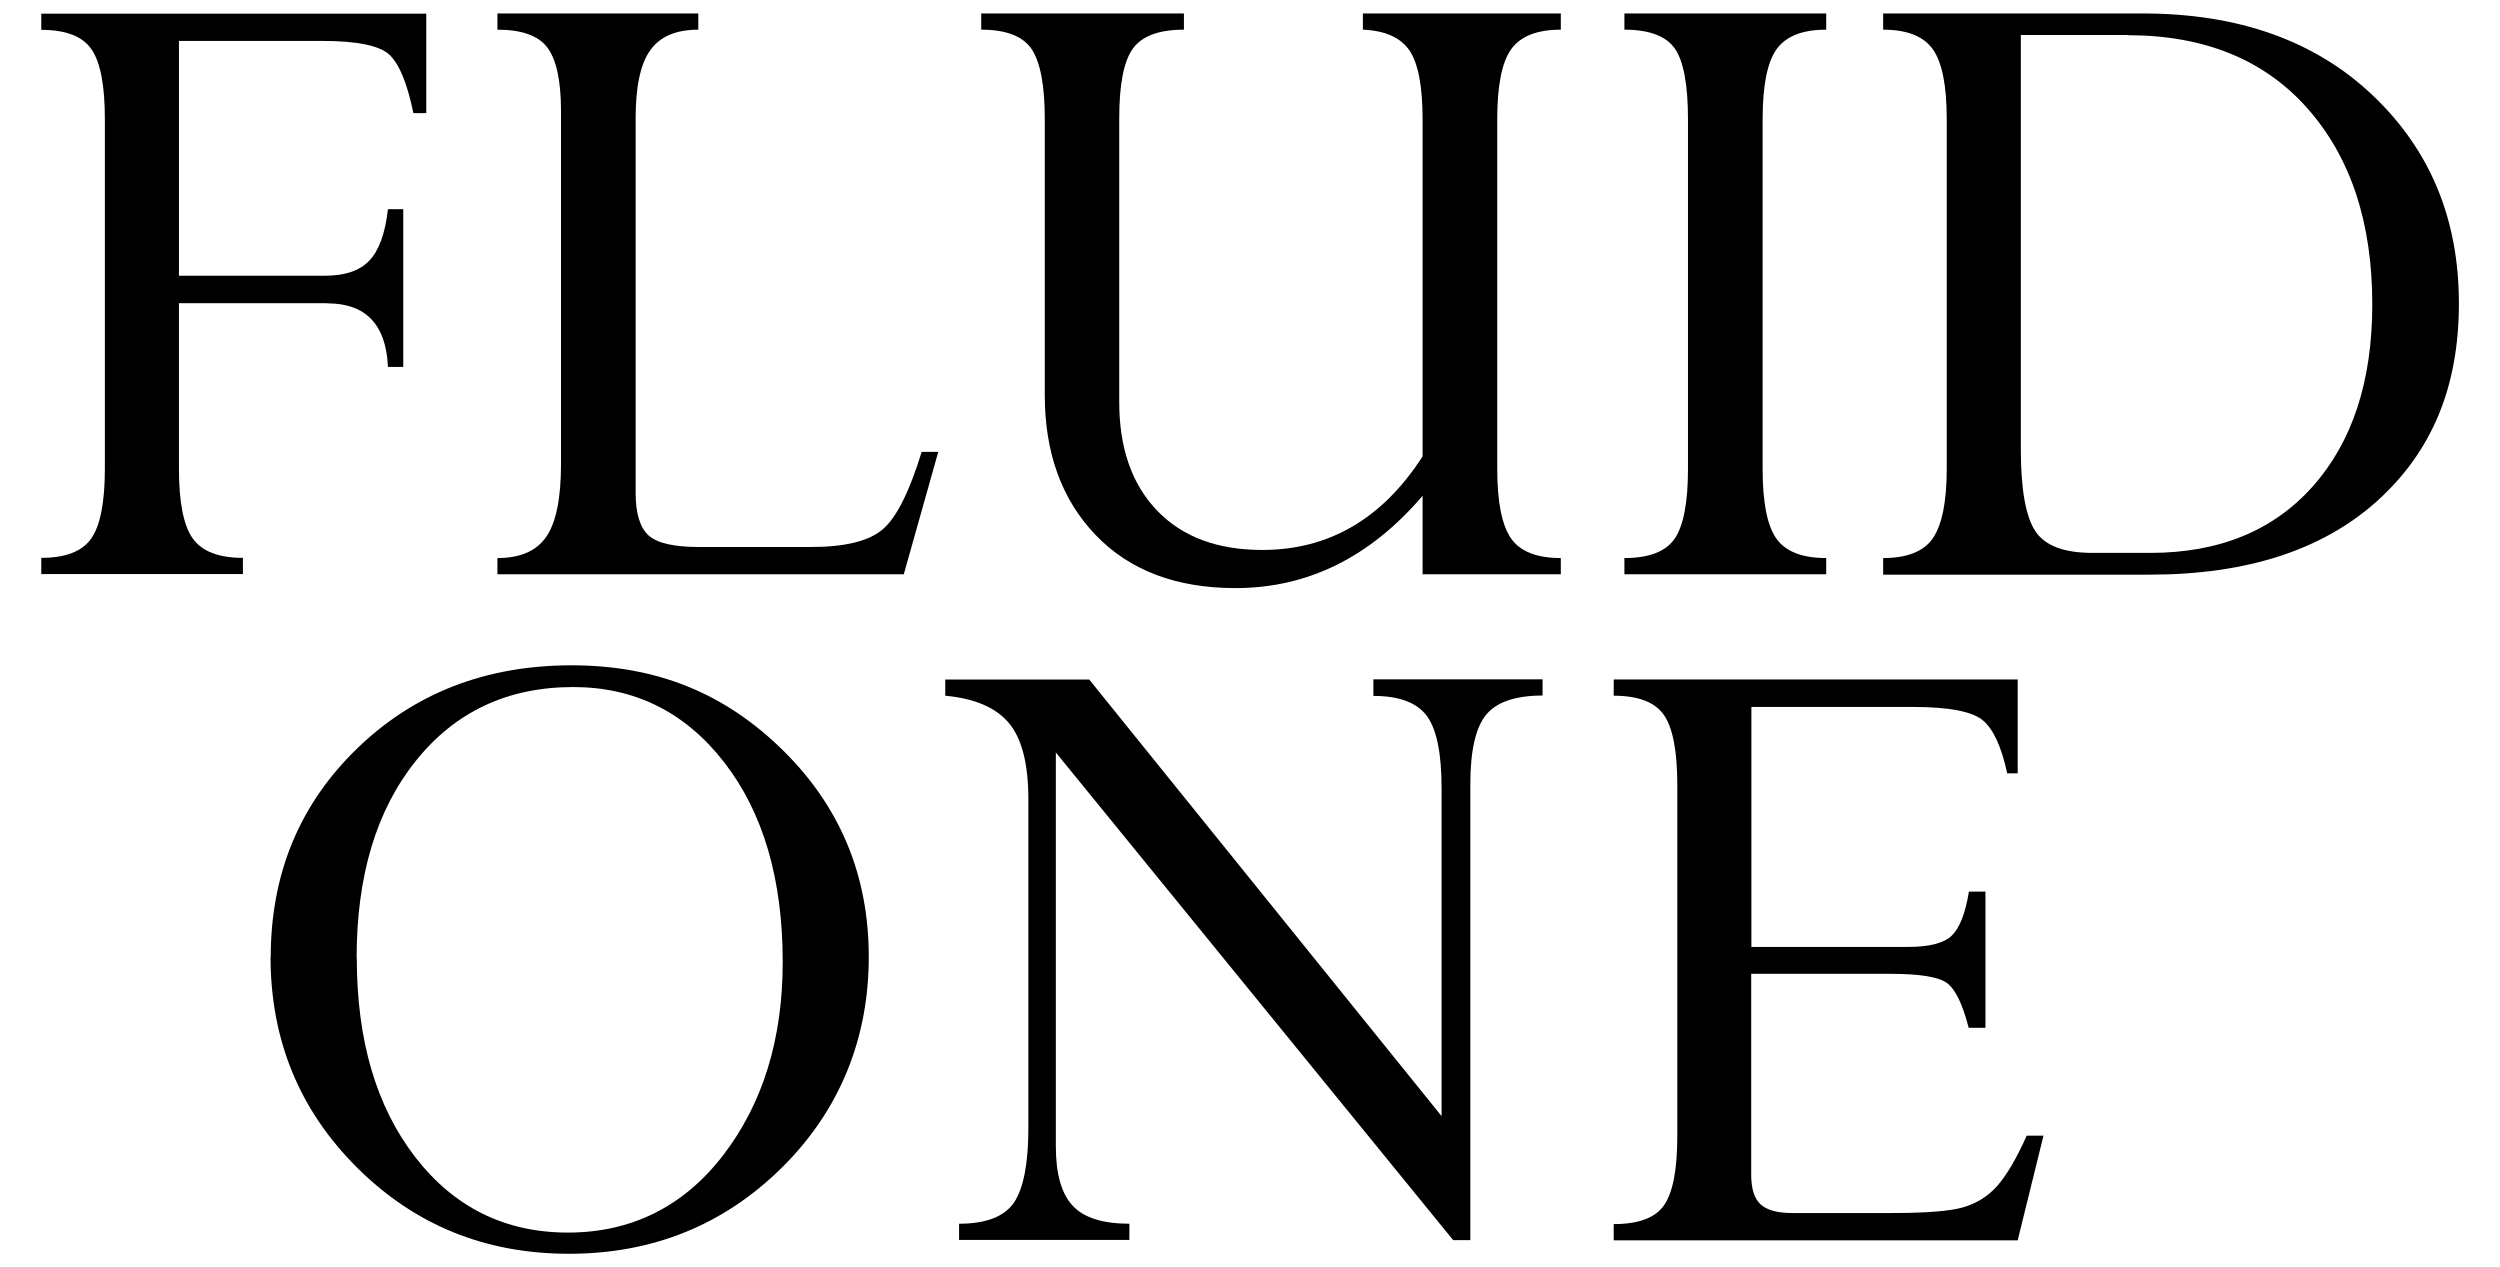 <?xml version="1.0" encoding="UTF-8"?>
<svg id="Layer_1" xmlns="http://www.w3.org/2000/svg" version="1.1" viewBox="0 0 135.65 68.77">
  <!-- Generator: Adobe Illustrator 29.8.3, SVG Export Plug-In . SVG Version: 2.1.1 Build 3)  -->
  <path d="M17.75,16.45h-8.04v8.99c0,1.82.25,3.08.75,3.78.5.7,1.41,1.05,2.72,1.05v.88H2.24v-.88c1.31,0,2.22-.35,2.71-1.05.49-.7.74-1.96.74-3.78V6.47c0-1.83-.24-3.1-.73-3.8-.48-.7-1.39-1.05-2.72-1.05v-.88h20.89v5.4h-.7c-.33-1.61-.76-2.66-1.3-3.17-.54-.5-1.76-.75-3.66-.75h-7.76v12.74h7.94c1.07,0,1.87-.27,2.39-.82.52-.54.86-1.47,1.01-2.79h.83v8.56h-.83c-.1-2.3-1.2-3.45-3.29-3.45Z"/>
  <path d="M50,24.52h.91l-1.87,6.64h-22.05v-.88c1.25,0,2.13-.39,2.66-1.17s.79-2.09.79-3.92V6.02c0-1.64-.25-2.79-.74-3.44-.49-.65-1.4-.97-2.71-.97v-.88h10.9v.88c-1.21,0-2.08.37-2.61,1.12-.53.74-.79,1.97-.79,3.68v20.34c0,1.12.24,1.89.71,2.31.48.42,1.39.62,2.74.62h6.05c1.87,0,3.17-.32,3.92-.97s1.44-2.05,2.1-4.19Z"/>
  <path d="M77.19,24.78V6.46c0-1.78-.24-3.02-.71-3.72-.48-.7-1.32-1.08-2.53-1.13v-.88h10.74v.88c-1.3,0-2.2.36-2.7,1.07-.5.71-.75,1.97-.75,3.79v18.98c0,1.78.25,3.03.74,3.75.49.72,1.4,1.08,2.71,1.08v.88h-7.5v-4.26c-2.85,3.34-6.24,5.01-10.15,5.01-3.22,0-5.75-.96-7.59-2.88-1.84-1.92-2.76-4.45-2.76-7.6V6.46c0-1.82-.24-3.08-.71-3.79-.48-.71-1.39-1.06-2.74-1.06v-.88h11v.88c-1.37,0-2.29.35-2.78,1.04-.49.69-.73,1.95-.73,3.76v15.41c0,2.49.68,4.45,2.05,5.88,1.37,1.43,3.27,2.14,5.71,2.14,3.62,0,6.51-1.69,8.69-5.06Z"/>
  <path d="M99.09.73v.88c-1.3,0-2.2.36-2.7,1.07-.5.71-.75,1.97-.75,3.79v18.98c0,1.82.25,3.08.75,3.78.5.7,1.4,1.05,2.7,1.05v.88h-10.95v-.88c1.33,0,2.24-.35,2.72-1.04.48-.69.73-1.96.73-3.79V6.47c0-1.87-.24-3.15-.71-3.83s-1.39-1.03-2.74-1.03v-.88h10.95Z"/>
  <path d="M102.18,31.16v-.88c1.3,0,2.21-.36,2.7-1.08s.75-1.97.75-3.75V6.47c0-1.82-.25-3.08-.75-3.79-.5-.71-1.4-1.07-2.7-1.07v-.88h14.08c5.2,0,9.36,1.48,12.48,4.44,3.12,2.96,4.68,6.72,4.68,11.29s-1.48,8.05-4.43,10.72c-2.96,2.66-7.07,4-12.34,4h-14.47ZM115.44,1.9h-5.79v22.47c0,2.16.26,3.64.78,4.44.52.8,1.56,1.19,3.11,1.19h3.14c3.74,0,6.68-1.21,8.82-3.62,2.14-2.41,3.22-5.7,3.22-9.87,0-4.43-1.17-7.97-3.51-10.62-2.34-2.65-5.6-3.98-9.77-3.98Z"/>
  <path d="M14.69,51.93c0-4.51,1.56-8.28,4.67-11.3,3.11-3.02,7-4.53,11.65-4.53s8.33,1.53,11.45,4.59c3.12,3.06,4.68,6.81,4.68,11.23s-1.57,8.33-4.72,11.44c-3.15,3.11-7,4.67-11.55,4.67s-8.36-1.56-11.49-4.67c-3.13-3.11-4.7-6.93-4.7-11.44ZM19.36,51.99c0,4.45,1.05,8.04,3.16,10.78s4.88,4.11,8.3,4.11,6.27-1.4,8.42-4.2c2.15-2.8,3.23-6.3,3.23-10.48,0-4.5-1.06-8.11-3.17-10.83-2.11-2.72-4.84-4.09-8.2-4.09-3.56,0-6.41,1.34-8.55,4.02-2.14,2.68-3.2,6.24-3.2,10.69Z"/>
  <path d="M74.52,37.74v-.88h9.18v.88c-1.47,0-2.49.35-3.06,1.04-.57.69-.86,1.95-.86,3.76v24.75h-.93l-21.56-26.46v21.37c0,1.51.31,2.58.92,3.23.61.65,1.64.97,3.07.97v.88h-9.24v-.88c1.47,0,2.46-.39,2.98-1.15.52-.77.78-2.13.78-4.06v-17.81c0-1.92-.35-3.3-1.05-4.14-.7-.84-1.85-1.34-3.46-1.49v-.88h7.81l19.12,23.69v-17.8c0-1.87-.26-3.17-.79-3.9s-1.5-1.1-2.92-1.1Z"/>
  <path d="M106.82,48.38h.91v7.39h-.91c-.33-1.3-.73-2.11-1.19-2.44s-1.49-.49-3.06-.49h-7.55v10.9c0,.76.17,1.3.51,1.61.34.31.91.47,1.73.47h5.32c1.9,0,3.22-.1,3.94-.31s1.34-.59,1.84-1.15c.5-.56,1.04-1.47,1.61-2.74h.91l-1.4,5.68h-21.92v-.88c1.37,0,2.28-.35,2.75-1.05s.7-1.94.7-3.73v-19.03c0-1.85-.24-3.12-.73-3.82-.48-.69-1.39-1.04-2.72-1.04v-.88h21.92v5.09h-.57c-.31-1.45-.76-2.42-1.34-2.89s-1.84-.71-3.77-.71h-8.77v13.02h8.51c1.16,0,1.95-.21,2.37-.62.42-.41.73-1.2.92-2.36Z"/>
</svg>